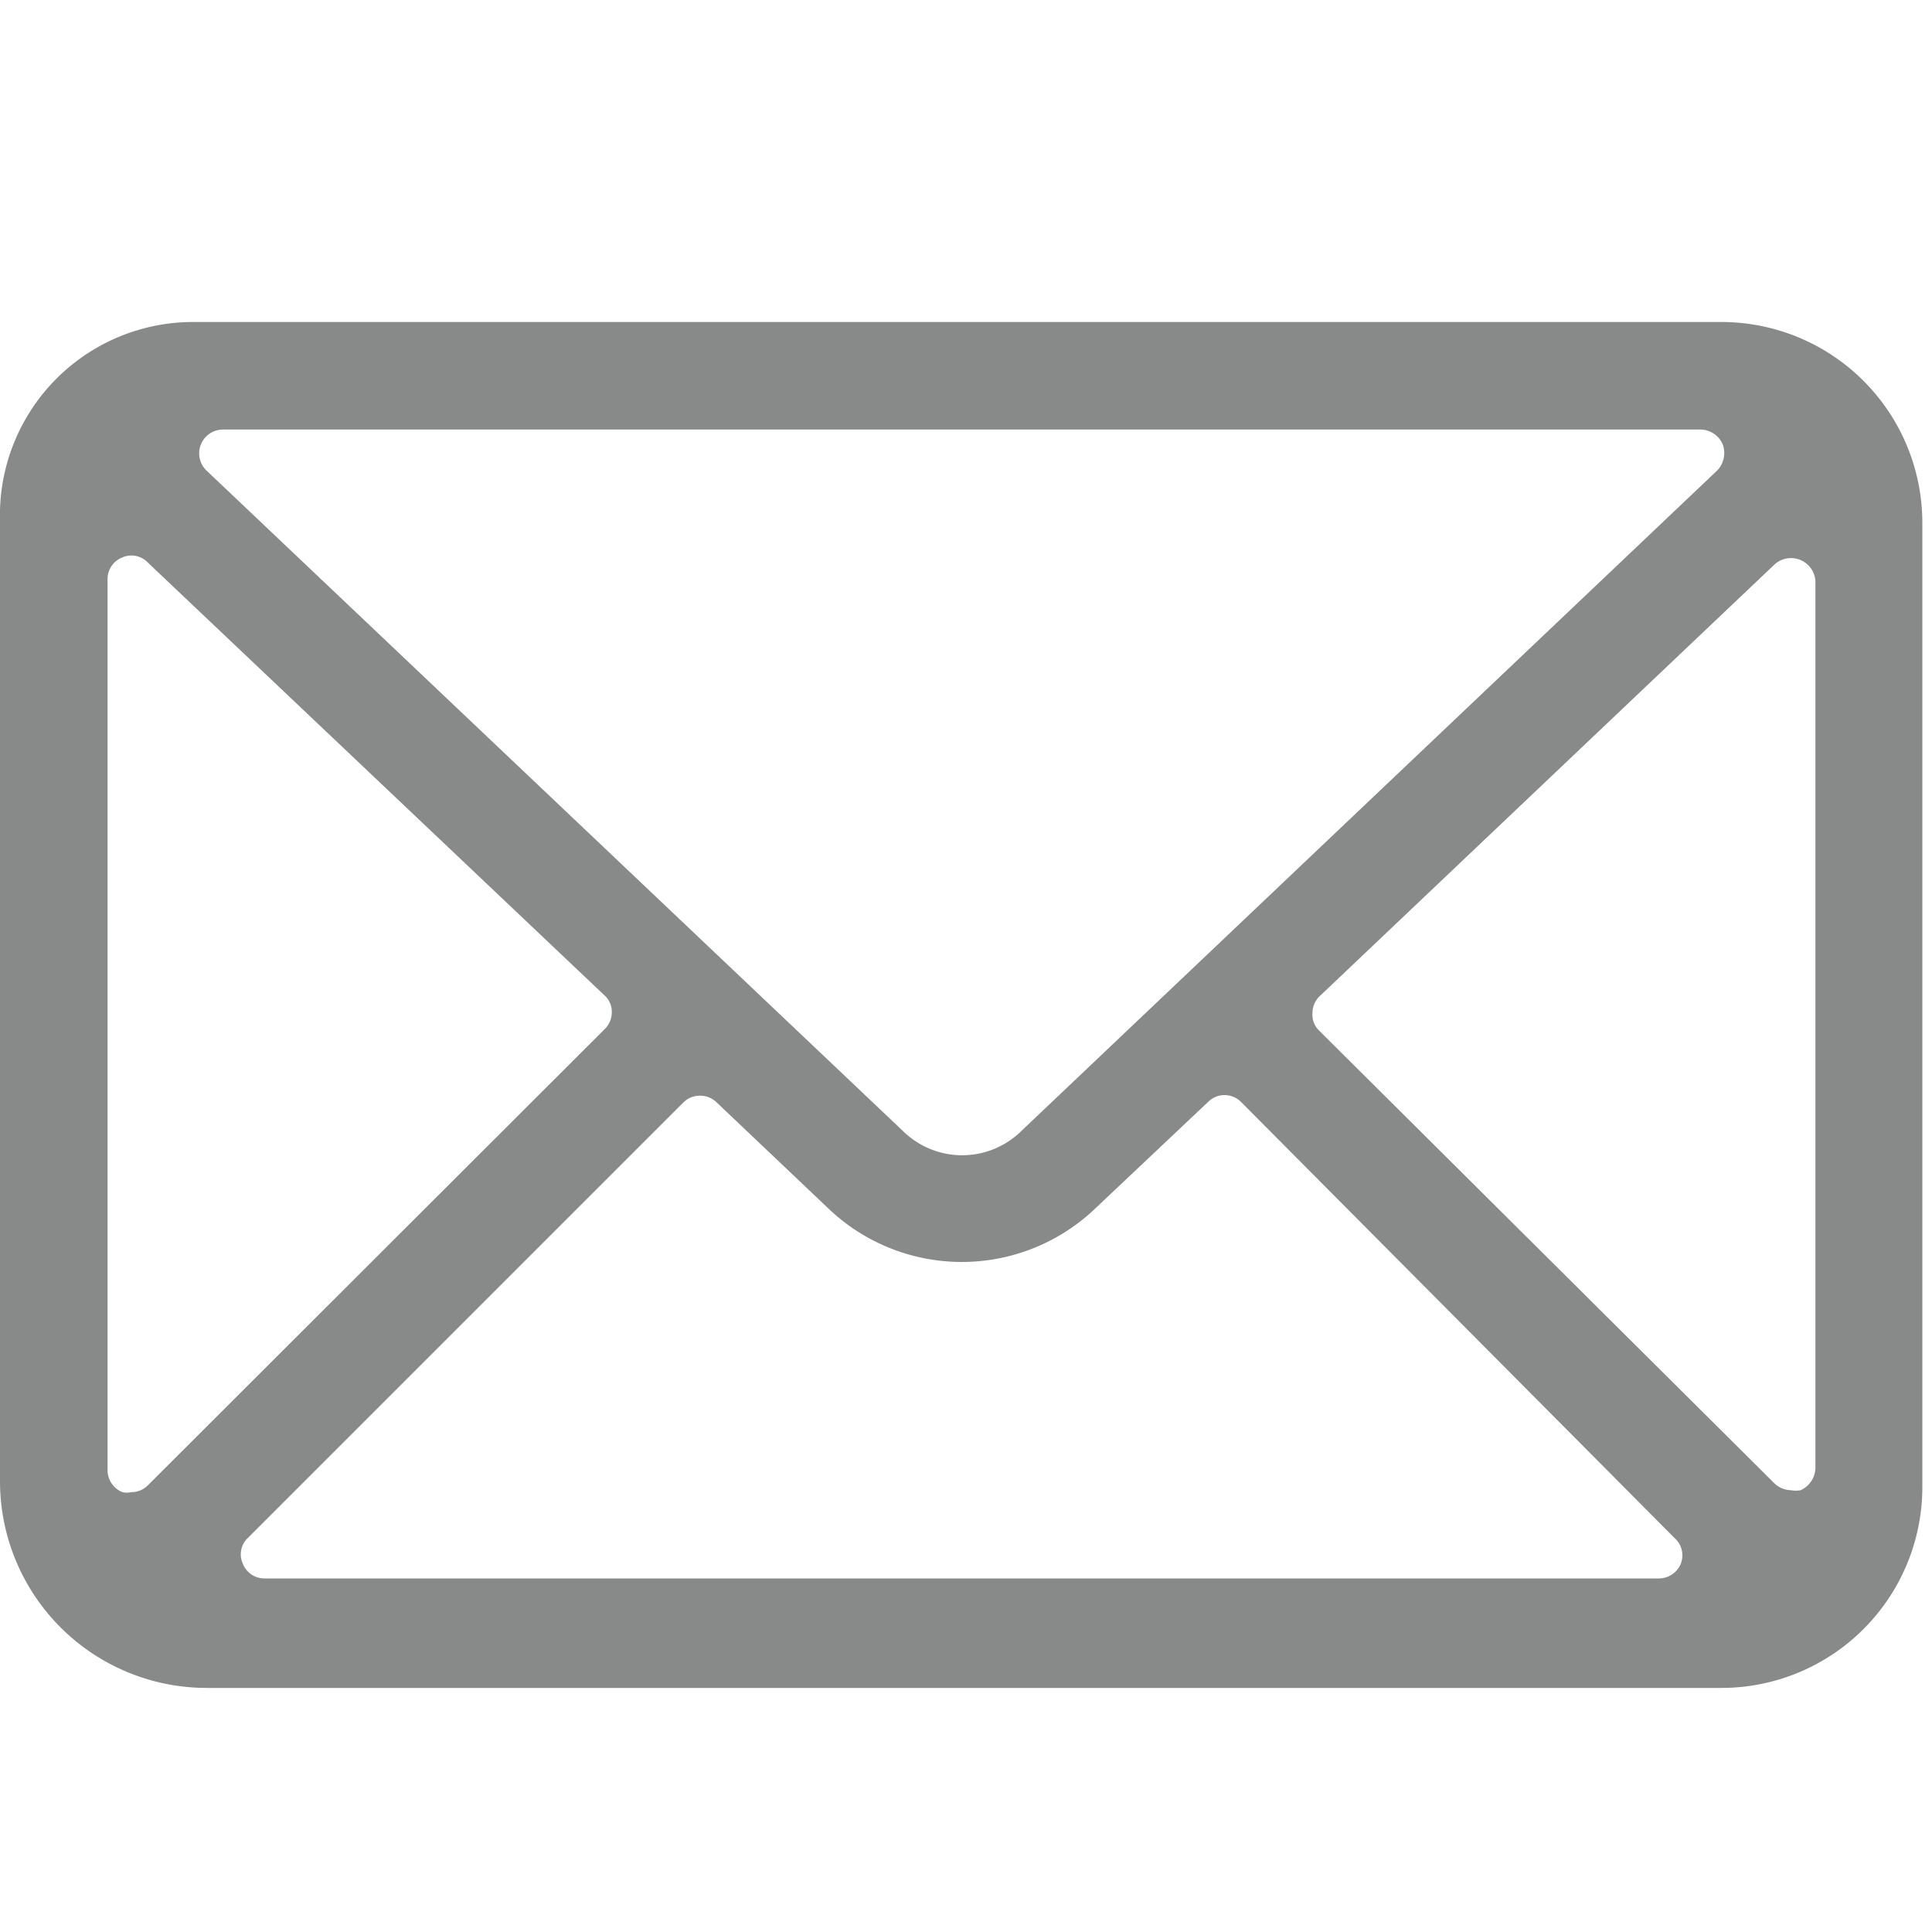<svg xmlns="http://www.w3.org/2000/svg" viewBox="0 -5 30 30"><defs><style>.cls-1{fill:#888989;}</style></defs><g id="Livello_2" data-name="Livello 2"><g id="Livello_1-2" data-name="Livello 1"><path class="cls-1" d="M26.73,0H3A3,3,0,0,0,0,3.08V18a3.21,3.21,0,0,0,3.21,3.21H26.73a3.12,3.12,0,0,0,3.12-3.12V3.12A3.12,3.12,0,0,0,26.73,0ZM3.12,1.9a.37.37,0,0,1,.34-.23H26.4a.38.38,0,0,1,.35.23.39.39,0,0,1-.09.41L15.83,12.59a1.31,1.31,0,0,1-1.78,0L3.21,2.31A.37.37,0,0,1,3.12,1.9ZM2.3,18.06a.36.36,0,0,1-.26.11.32.32,0,0,1-.14,0,.37.37,0,0,1-.23-.34V4a.36.36,0,0,1,.22-.34.35.35,0,0,1,.4.07l7.09,6.72a.34.34,0,0,1,.12.26.37.37,0,0,1-.11.27Zm23.8,1.22a.37.37,0,0,1-.34.23H4.11a.36.36,0,0,1-.34-.23.35.35,0,0,1,.08-.4l6.76-6.76a.37.37,0,0,1,.52,0L12.9,13.8a3,3,0,0,0,4.07,0l1.79-1.69a.36.36,0,0,1,.51,0L26,18.88A.36.36,0,0,1,26.1,19.28Zm2.09-1.49a.39.39,0,0,1-.23.35.4.4,0,0,1-.15,0,.38.38,0,0,1-.26-.11L20.48,11a.34.34,0,0,1-.1-.27.36.36,0,0,1,.11-.26l7.07-6.71a.38.38,0,0,1,.63.27Z"/></g></g></svg>
